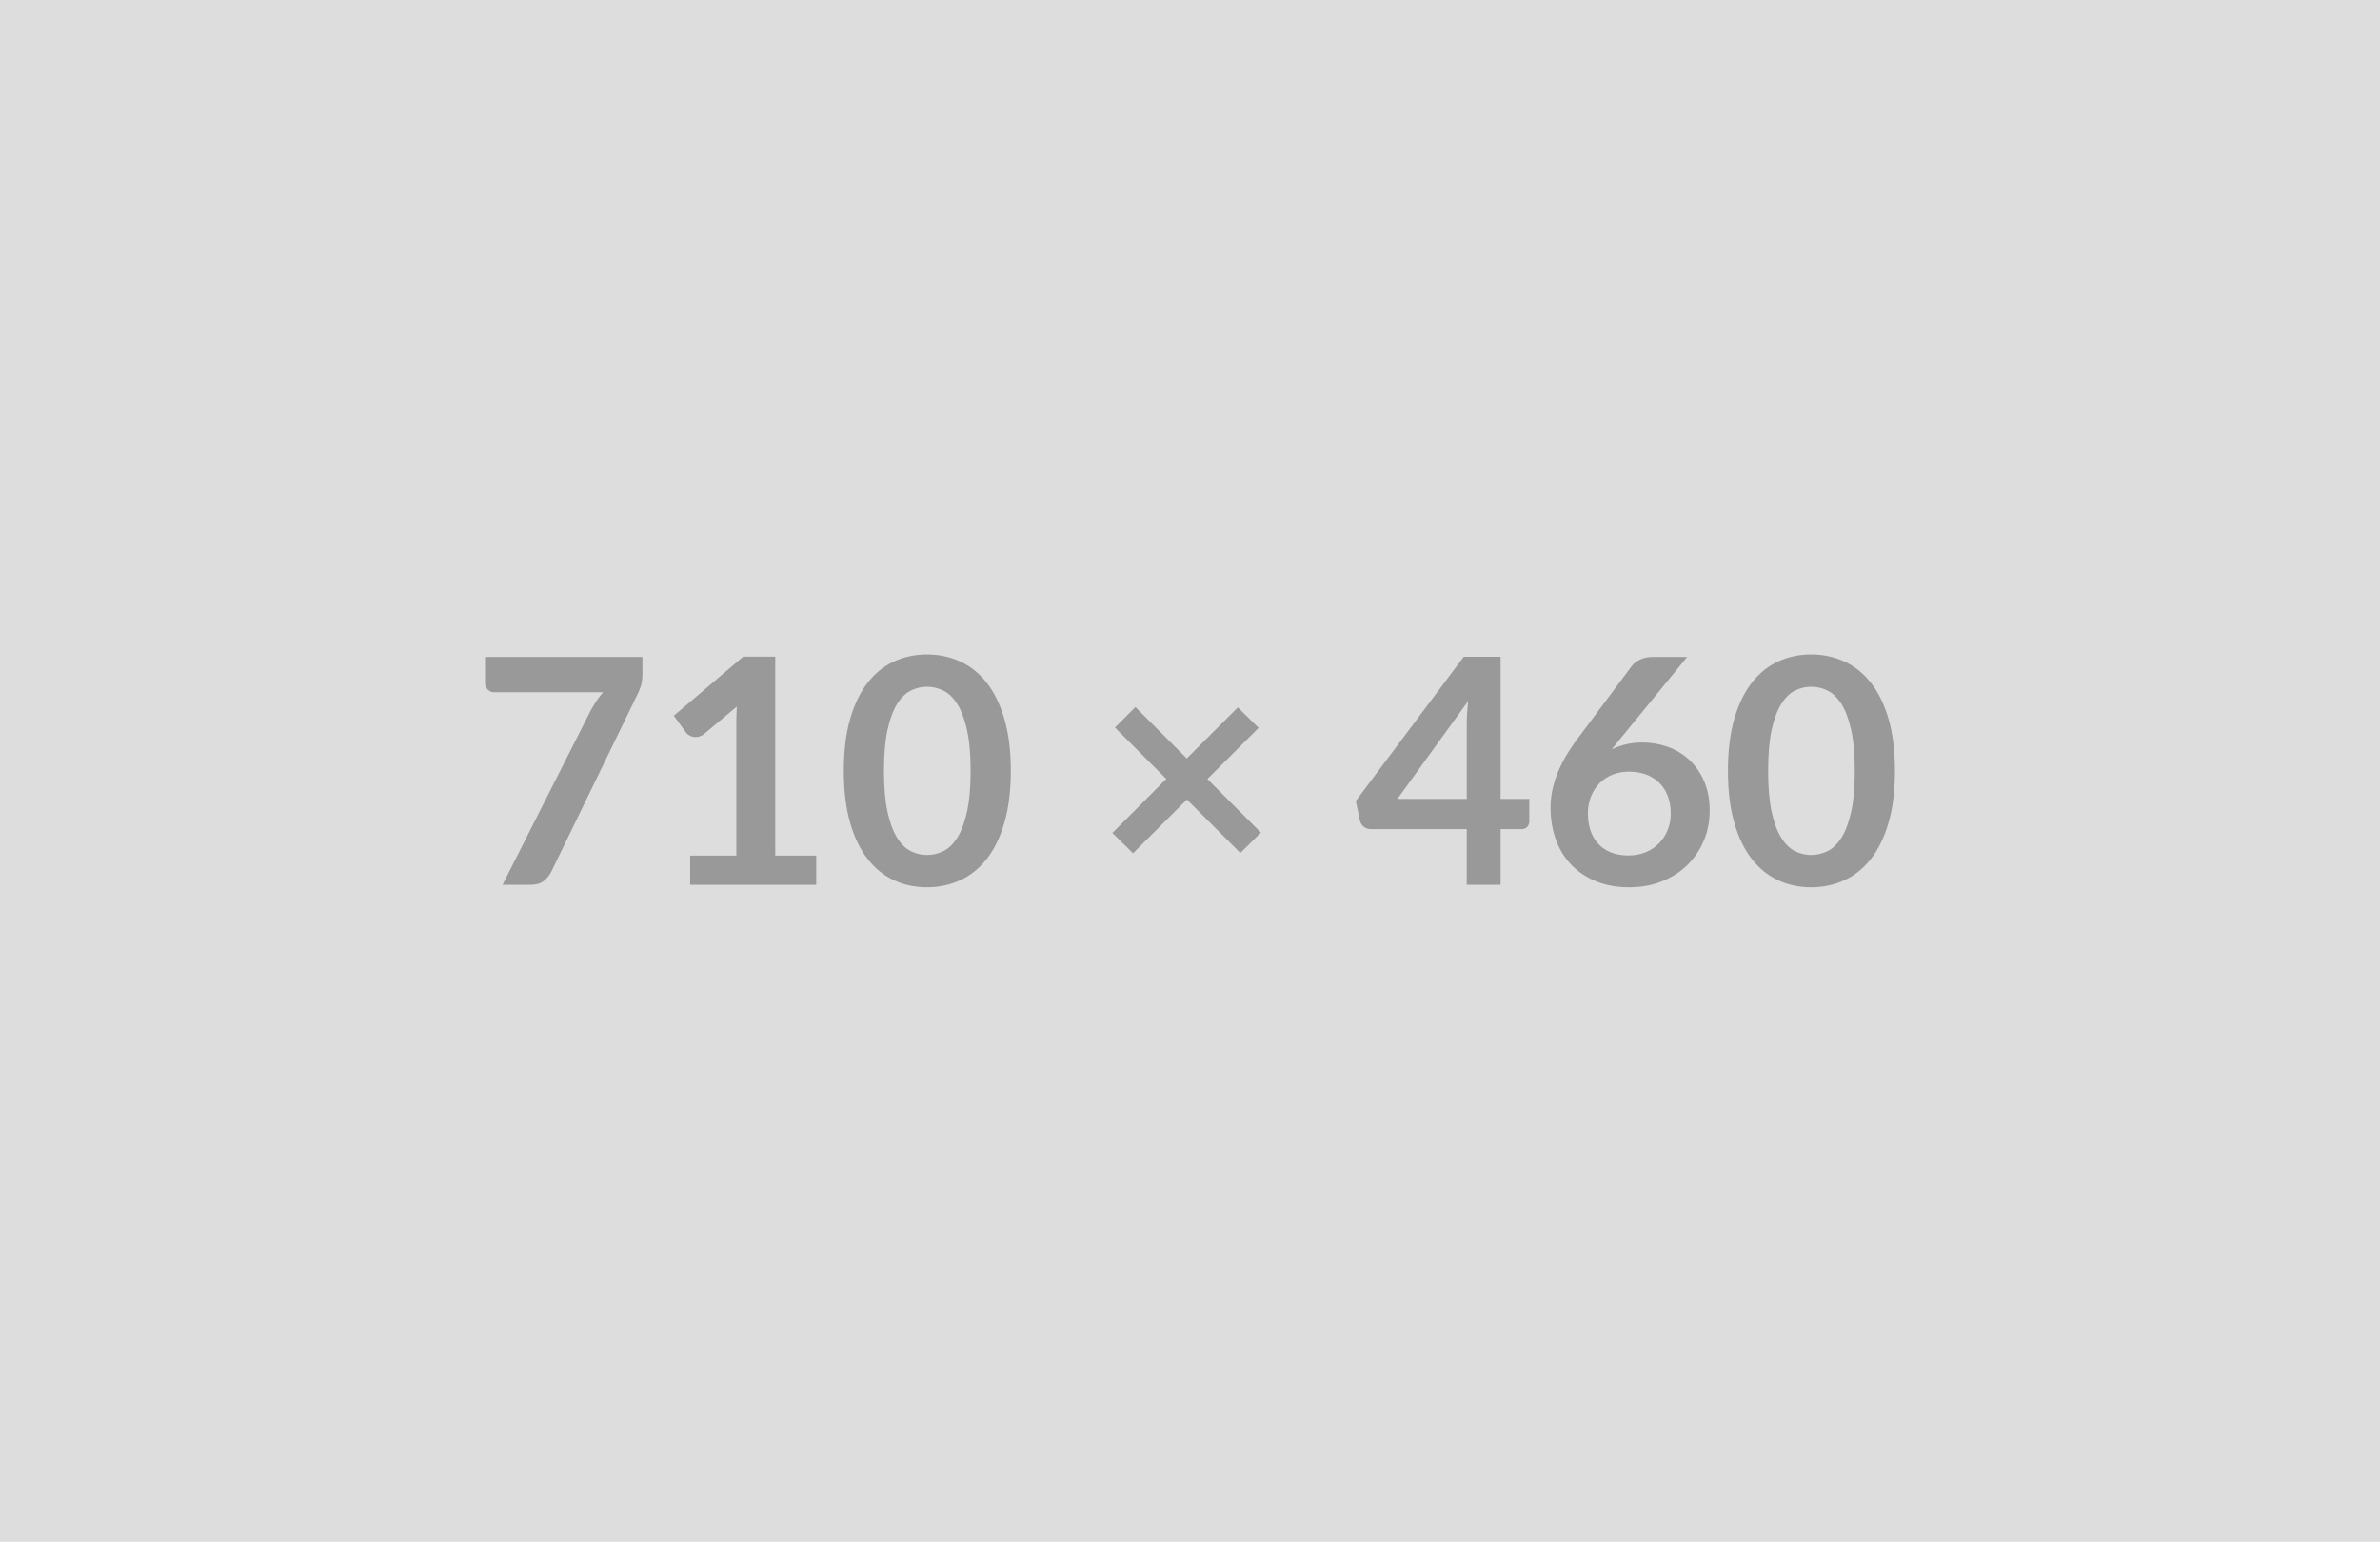<svg xmlns="http://www.w3.org/2000/svg" width="710" height="460" viewBox="0 0 710 460"><rect width="100%" height="100%" fill="#DDDDDD"/><path fill="#999999" d="M144.7 196.02h46.95v5.03q0 2.25-.47 3.64t-.94 2.33l-25.75 53.01q-.8 1.65-2.26 2.8t-3.9 1.15h-8.41l26.27-51.94q.89-1.59 1.76-2.93t1.95-2.56h-32.52q-1.08 0-1.88-.8t-.8-1.88zm86.57 59.26h12.22v8.7h-37.6v-8.7h13.77v-39.62q0-2.35.15-4.84l-9.78 8.18q-.85.66-1.67.82-.82.17-1.55.03t-1.29-.5q-.57-.35-.85-.77l-3.66-5.03 20.72-17.63h9.54zM301.54 230q0 8.88-1.91 15.44-1.9 6.56-5.26 10.83-3.36 4.28-7.94 6.37t-9.9 2.09q-5.31 0-9.84-2.09-4.54-2.09-7.87-6.37-3.34-4.27-5.22-10.83T251.72 230q0-8.93 1.88-15.46 1.88-6.54 5.22-10.81 3.33-4.28 7.87-6.37 4.53-2.09 9.84-2.09 5.32 0 9.9 2.09t7.94 6.37q3.36 4.27 5.26 10.81 1.91 6.53 1.91 15.46m-11.99 0q0-7.38-1.08-12.22t-2.89-7.71-4.16-4.02-4.89-1.15q-2.49 0-4.81 1.15-2.33 1.15-4.12 4.02-1.78 2.87-2.84 7.71T263.7 230t1.06 12.22 2.84 7.71q1.79 2.86 4.12 4.02 2.32 1.15 4.81 1.15 2.54 0 4.89-1.15 2.35-1.16 4.16-4.02 1.81-2.87 2.89-7.71t1.08-12.22m86.62 18.42-6.15 6.07-15.94-15.94-16.07 16.03-6.16-6.06 16.08-16.12-15.32-15.33 6.11-6.11 15.32 15.33 15.23-15.23 6.2 6.11-15.28 15.27zm40.71-10.05h20.68v-22.24q0-3.14.42-6.95zm30.78 0h8.56v6.72q0 .94-.62 1.62-.61.68-1.73.68h-6.21v16.59h-10.1v-16.59h-28.67q-1.18 0-2.07-.73t-1.13-1.81l-1.22-5.87 32.19-43.01h11zm55.65-42.35-20.16 24.67-2.35 2.92q1.97-.99 4.25-1.53t4.91-.54q3.86 0 7.5 1.27t6.41 3.83q2.78 2.56 4.47 6.37 1.69 3.8 1.69 8.88 0 4.75-1.74 8.91t-4.89 7.26-7.59 4.89q-4.44 1.78-9.8 1.78-5.45 0-9.77-1.74-4.33-1.74-7.38-4.86-3.06-3.13-4.68-7.52-1.62-4.4-1.62-9.75 0-4.8 1.95-9.85t6.04-10.51l16.22-21.76q.84-1.12 2.46-1.92t3.74-.8zm-17.53 59.22q2.77 0 5.1-.94 2.32-.94 3.99-2.63 1.67-1.7 2.61-3.98t.94-4.95q0-2.92-.89-5.24-.89-2.33-2.54-3.95-1.64-1.62-3.95-2.47-2.3-.85-5.07-.85-2.78 0-5.03.94-2.26.94-3.86 2.61-1.59 1.67-2.49 3.95-.89 2.28-.89 4.91 0 2.82.77 5.15.78 2.32 2.31 3.97t3.78 2.56q2.26.92 5.22.92M565.3 230q0 8.88-1.9 15.44t-5.27 10.83q-3.36 4.28-7.94 6.37t-9.89 2.09-9.85-2.09q-4.53-2.09-7.87-6.37-3.34-4.27-5.22-10.83T515.48 230q0-8.93 1.88-15.46 1.88-6.54 5.22-10.81 3.34-4.28 7.87-6.37 4.54-2.09 9.85-2.09t9.89 2.09 7.94 6.37q3.37 4.27 5.27 10.81 1.9 6.53 1.9 15.46m-11.98 0q0-7.38-1.08-12.22t-2.89-7.71-4.16-4.02-4.89-1.15q-2.49 0-4.82 1.15t-4.11 4.02q-1.79 2.87-2.85 7.71-1.05 4.84-1.05 12.22t1.05 12.22q1.06 4.84 2.85 7.71 1.78 2.86 4.11 4.02 2.33 1.15 4.82 1.15 2.54 0 4.89-1.15 2.35-1.16 4.16-4.02 1.81-2.87 2.89-7.71t1.08-12.22"/></svg>